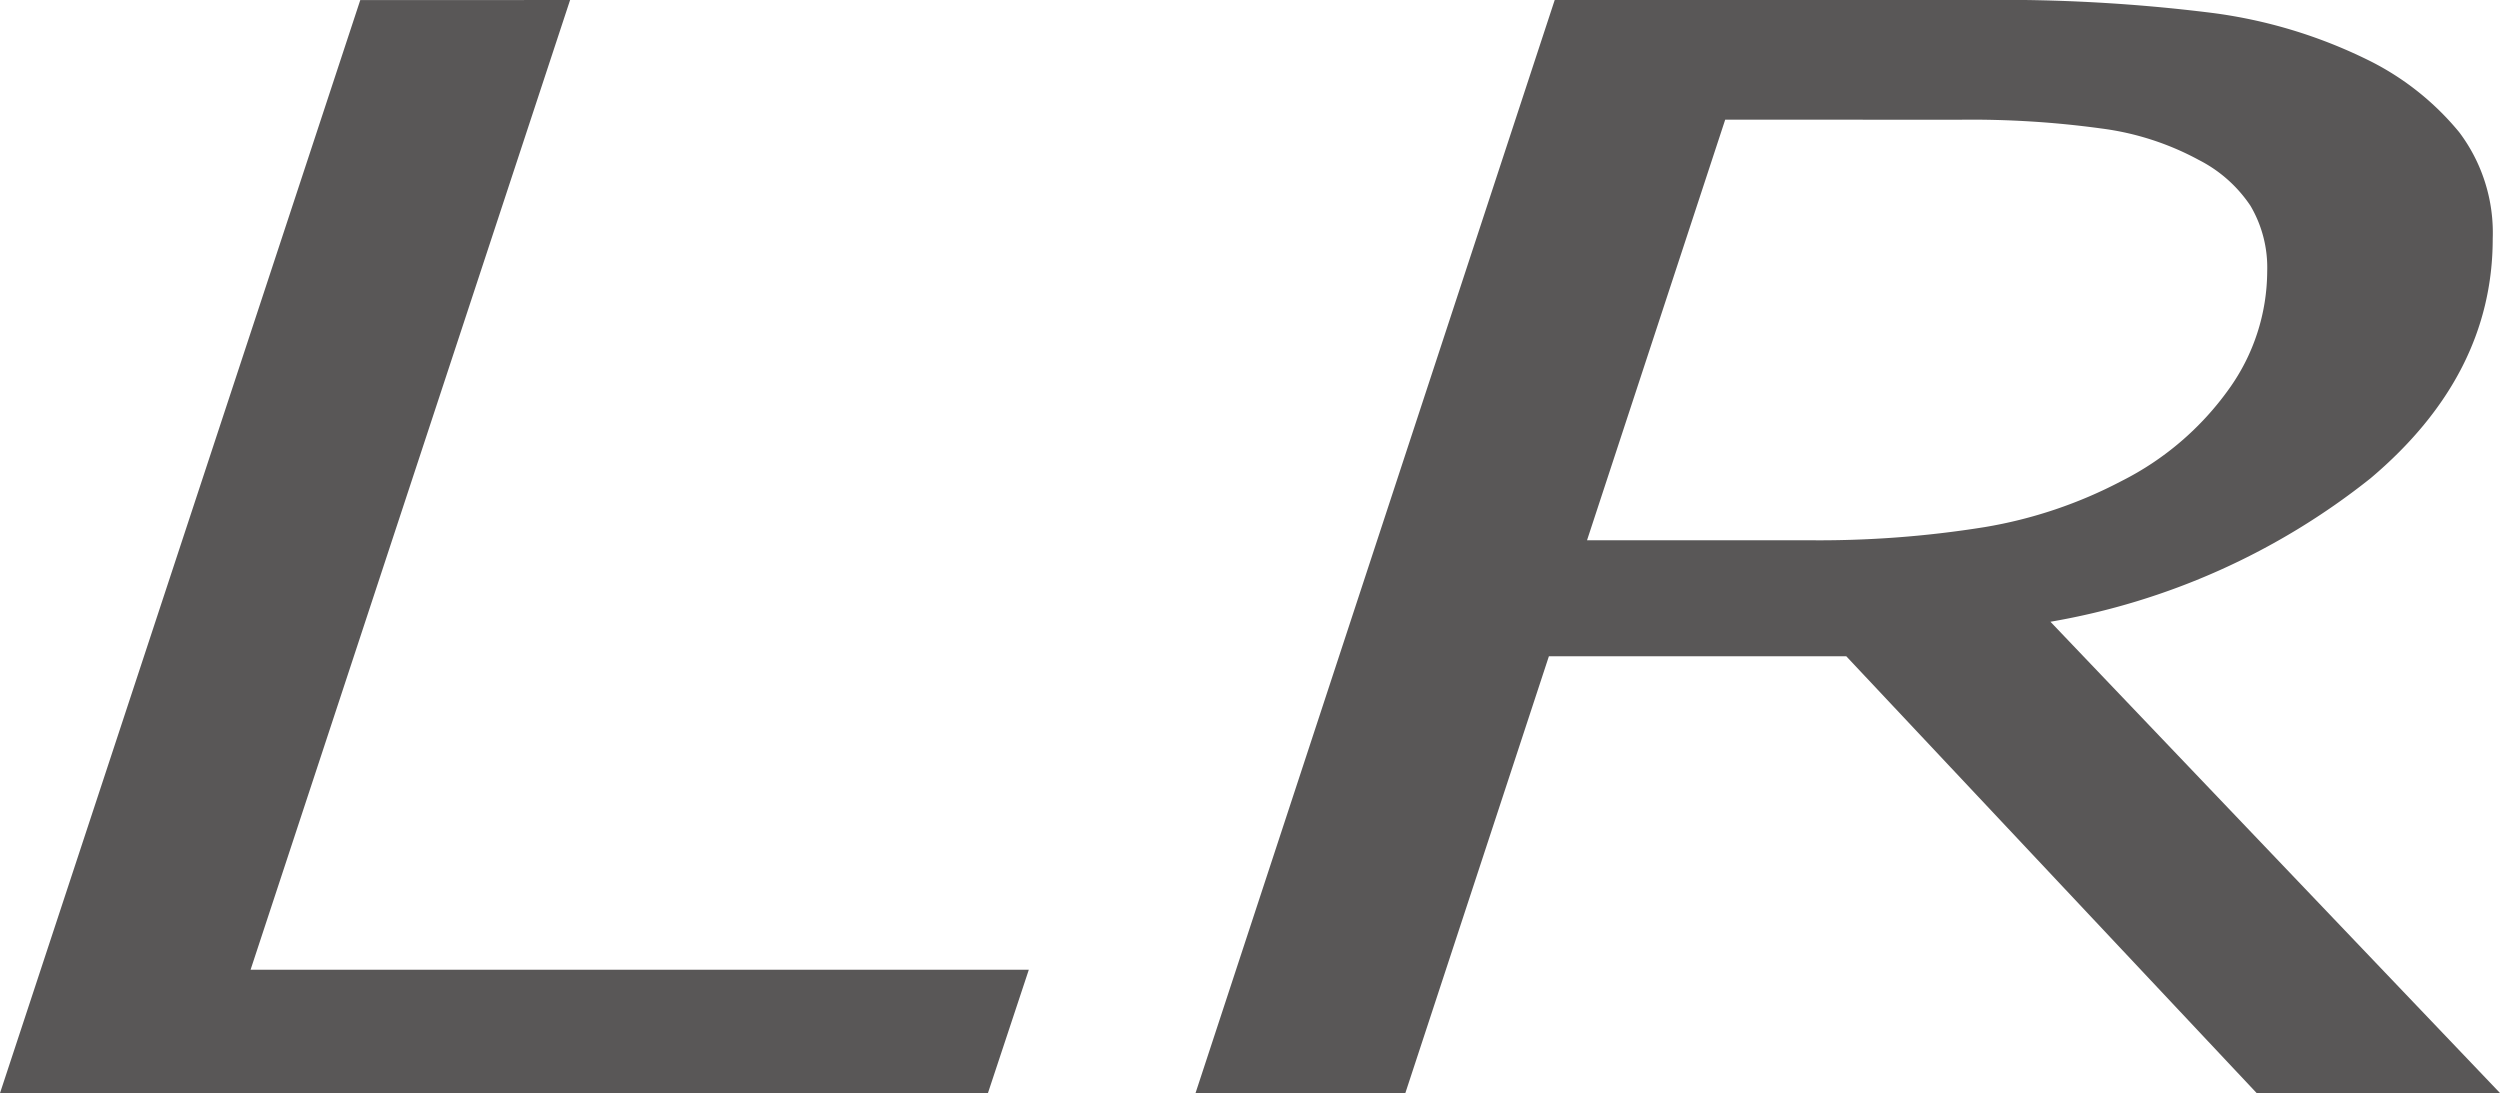 <svg xmlns="http://www.w3.org/2000/svg" width="32.501mm" height="14.21mm" viewBox="0 0 92.128 40.281"><defs><style>.a{fill:#595757;}</style></defs><polygon class="a" points="36.407 40.281 0 40.281 13.276 0.002 21.008 0.001 9.233 35.737 37.913 35.736 36.407 40.281"/><path class="a" d="M92.128,40.279l-8.967.002-15.123-16.096h-10.959l-5.29,16.096h-7.732L57.293.001,72.973,0a62.297,62.297,0,0,1,8.535.474,18.281,18.281,0,0,1,5.717,1.718,10.154,10.154,0,0,1,3.398,2.677,6.154,6.154,0,0,1,1.238,3.925q0,5.031-4.5,8.83a25.971,25.971,0,0,1-11.799,5.289Zm-8.578-30.277a4.488,4.488,0,0,0-.617-2.419,5.035,5.035,0,0,0-1.895-1.684,10.281,10.281,0,0,0-3.592-1.163,35.244,35.244,0,0,0-5.214-.324l-8.656-.002-5.092,15.5,8.096-.001a38.356,38.356,0,0,0,6.557-.484,16.748,16.748,0,0,0,5.053-1.702,10.848,10.848,0,0,0,3.951-3.388,7.483,7.483,0,0,0,1.409-4.333"/></svg>